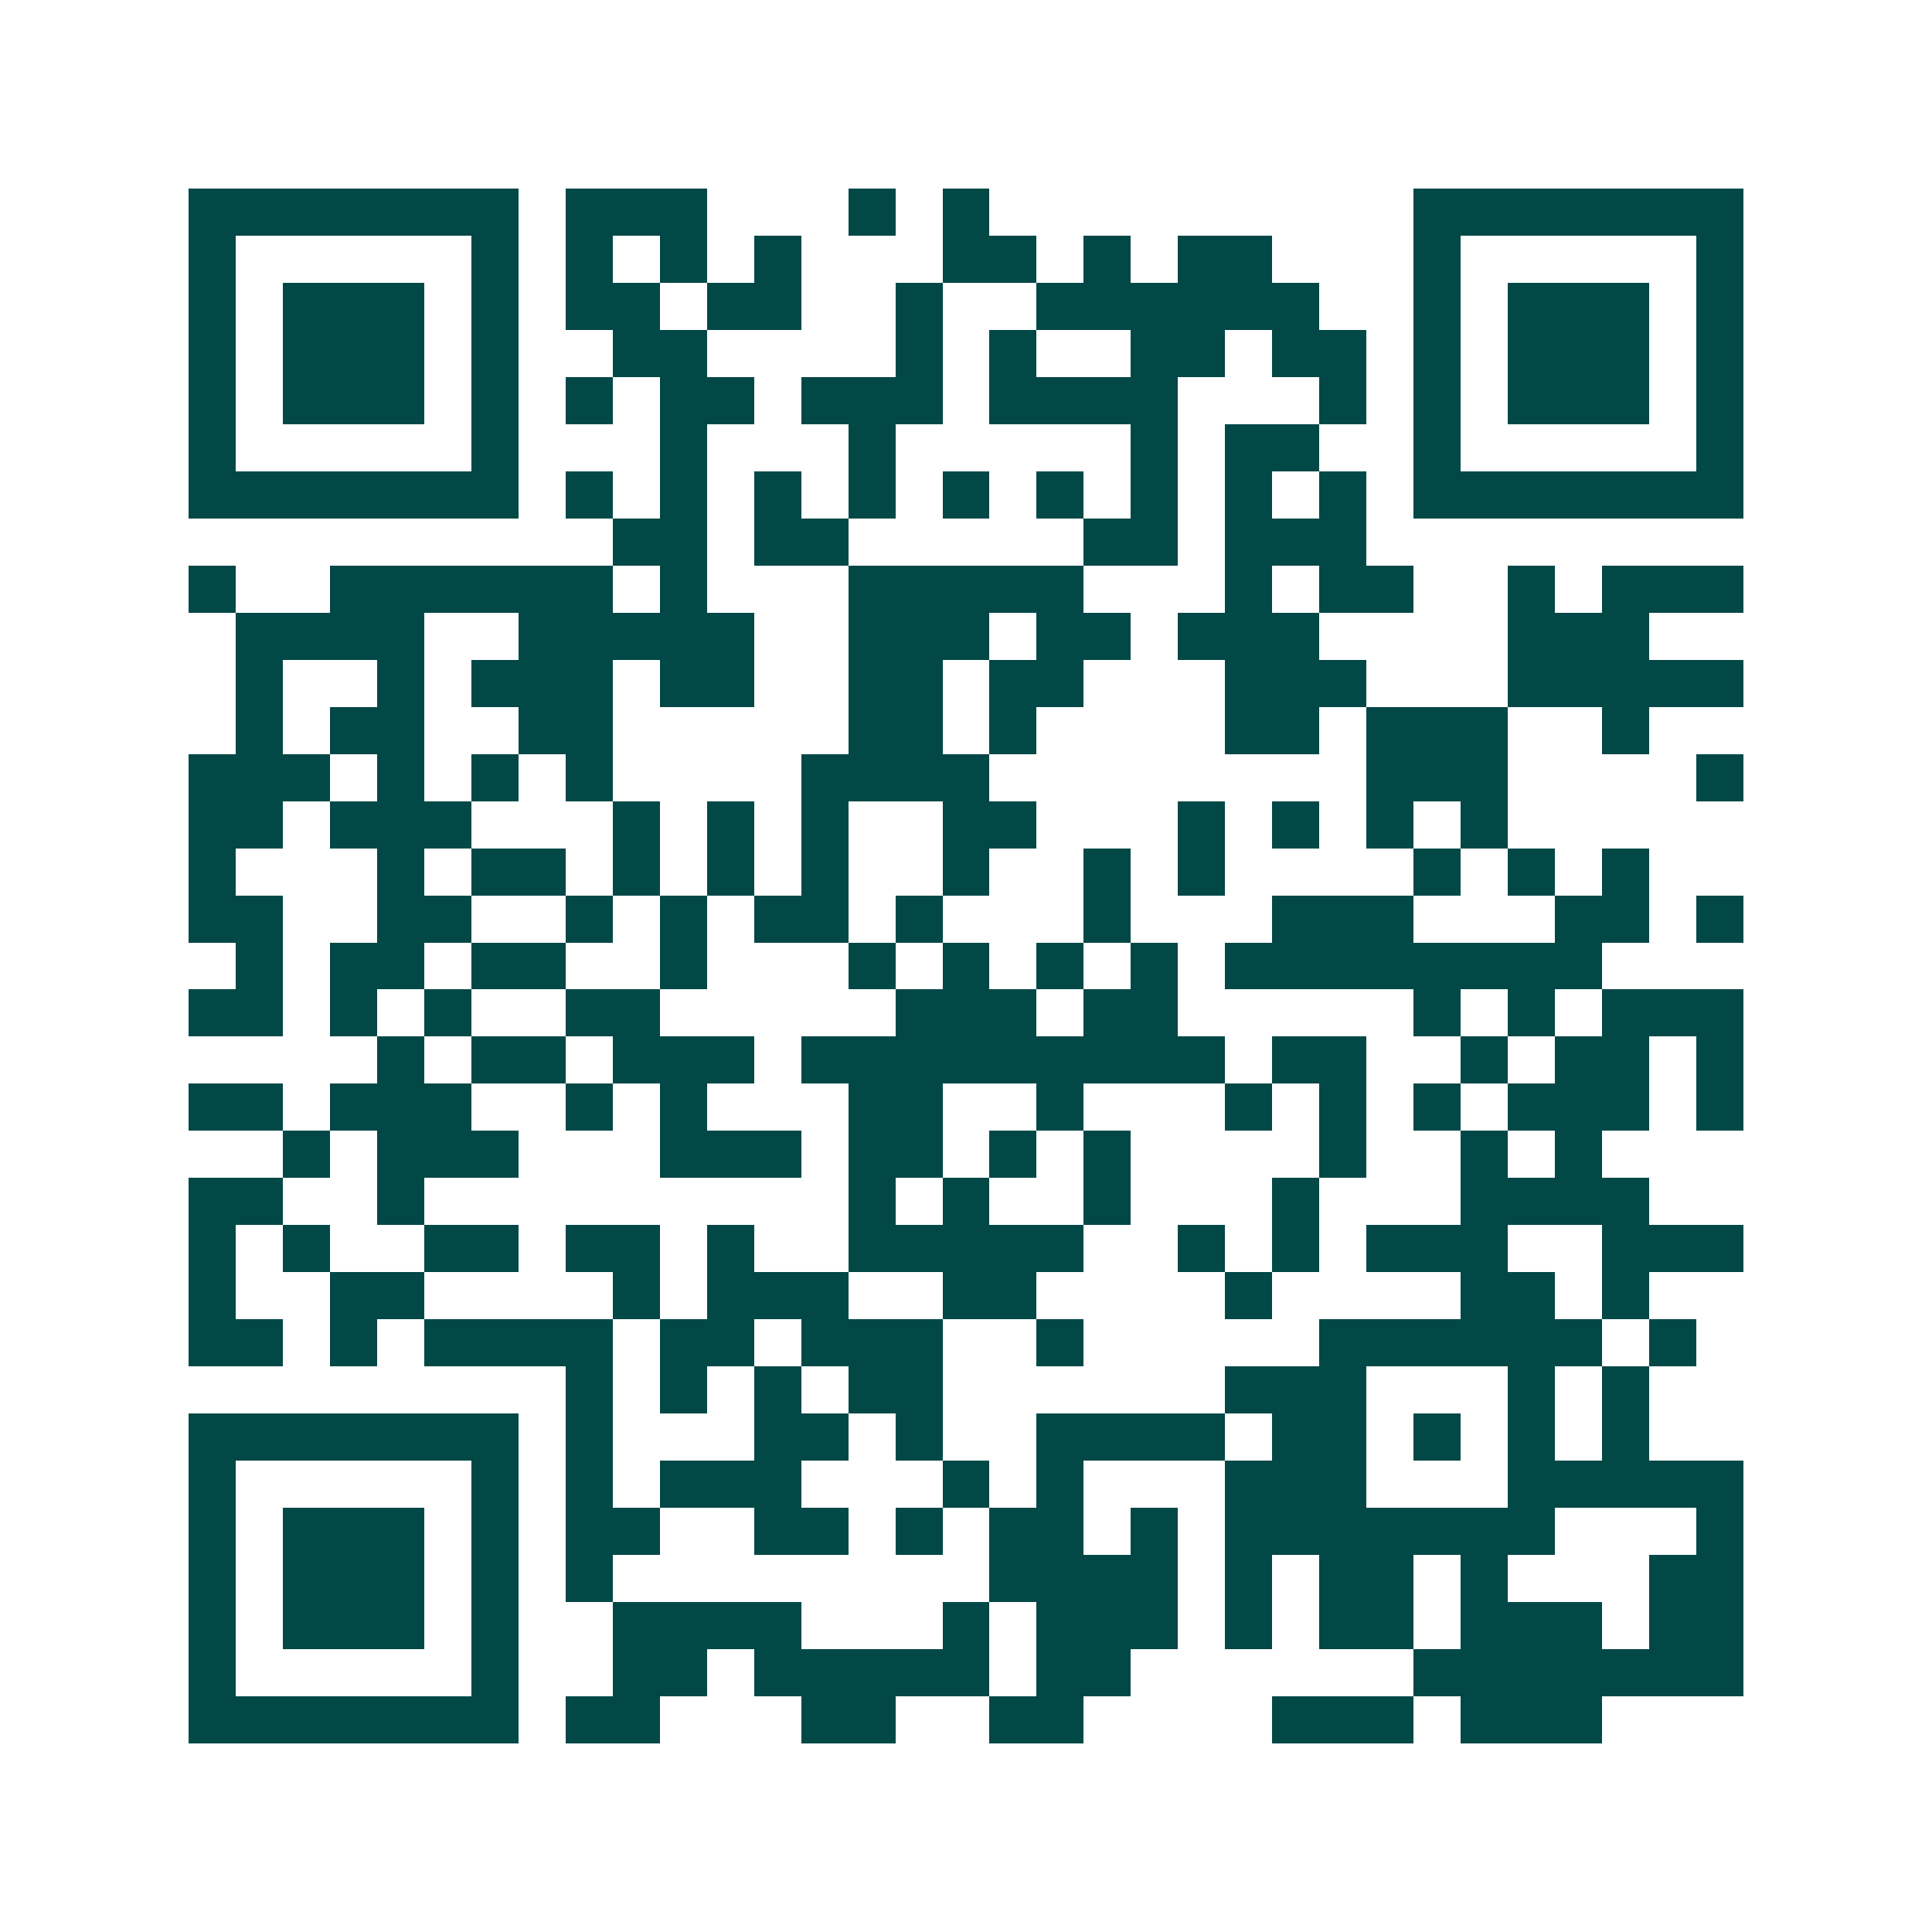 <svg xmlns="http://www.w3.org/2000/svg" width="200" height="200" viewBox="0 0 41 41" shape-rendering="crispEdges"><path fill="#ffffff" d="M0 0h41v41H0z"/><path stroke="#014847" d="M4 4.5h7m1 0h3m3 0h1m1 0h1m9 0h7M4 5.5h1m5 0h1m1 0h1m1 0h1m1 0h1m3 0h2m1 0h1m1 0h2m3 0h1m5 0h1M4 6.5h1m1 0h3m1 0h1m1 0h2m1 0h2m2 0h1m2 0h6m2 0h1m1 0h3m1 0h1M4 7.5h1m1 0h3m1 0h1m2 0h2m4 0h1m1 0h1m2 0h2m1 0h2m1 0h1m1 0h3m1 0h1M4 8.5h1m1 0h3m1 0h1m1 0h1m1 0h2m1 0h3m1 0h4m3 0h1m1 0h1m1 0h3m1 0h1M4 9.5h1m5 0h1m3 0h1m3 0h1m5 0h1m1 0h2m2 0h1m5 0h1M4 10.5h7m1 0h1m1 0h1m1 0h1m1 0h1m1 0h1m1 0h1m1 0h1m1 0h1m1 0h1m1 0h7M13 11.5h2m1 0h2m5 0h2m1 0h3M4 12.5h1m2 0h6m1 0h1m3 0h5m3 0h1m1 0h2m2 0h1m1 0h3M5 13.5h4m2 0h5m2 0h3m1 0h2m1 0h3m4 0h3M5 14.5h1m2 0h1m1 0h3m1 0h2m2 0h2m1 0h2m3 0h3m3 0h5M5 15.5h1m1 0h2m2 0h2m5 0h2m1 0h1m4 0h2m1 0h3m2 0h1M4 16.5h3m1 0h1m1 0h1m1 0h1m4 0h4m8 0h3m4 0h1M4 17.5h2m1 0h3m3 0h1m1 0h1m1 0h1m2 0h2m3 0h1m1 0h1m1 0h1m1 0h1M4 18.5h1m3 0h1m1 0h2m1 0h1m1 0h1m1 0h1m2 0h1m2 0h1m1 0h1m4 0h1m1 0h1m1 0h1M4 19.5h2m2 0h2m2 0h1m1 0h1m1 0h2m1 0h1m3 0h1m3 0h3m3 0h2m1 0h1M5 20.5h1m1 0h2m1 0h2m2 0h1m3 0h1m1 0h1m1 0h1m1 0h1m1 0h8M4 21.5h2m1 0h1m1 0h1m2 0h2m5 0h3m1 0h2m5 0h1m1 0h1m1 0h3M8 22.5h1m1 0h2m1 0h3m1 0h9m1 0h2m2 0h1m1 0h2m1 0h1M4 23.5h2m1 0h3m2 0h1m1 0h1m3 0h2m2 0h1m3 0h1m1 0h1m1 0h1m1 0h3m1 0h1M6 24.5h1m1 0h3m3 0h3m1 0h2m1 0h1m1 0h1m4 0h1m2 0h1m1 0h1M4 25.5h2m2 0h1m9 0h1m1 0h1m2 0h1m3 0h1m3 0h4M4 26.5h1m1 0h1m2 0h2m1 0h2m1 0h1m2 0h5m2 0h1m1 0h1m1 0h3m2 0h3M4 27.5h1m2 0h2m4 0h1m1 0h3m2 0h2m4 0h1m4 0h2m1 0h1M4 28.5h2m1 0h1m1 0h4m1 0h2m1 0h3m2 0h1m5 0h6m1 0h1M12 29.5h1m1 0h1m1 0h1m1 0h2m6 0h3m3 0h1m1 0h1M4 30.5h7m1 0h1m3 0h2m1 0h1m2 0h4m1 0h2m1 0h1m1 0h1m1 0h1M4 31.5h1m5 0h1m1 0h1m1 0h3m3 0h1m1 0h1m3 0h3m3 0h5M4 32.5h1m1 0h3m1 0h1m1 0h2m2 0h2m1 0h1m1 0h2m1 0h1m1 0h7m3 0h1M4 33.5h1m1 0h3m1 0h1m1 0h1m8 0h4m1 0h1m1 0h2m1 0h1m3 0h2M4 34.5h1m1 0h3m1 0h1m2 0h4m3 0h1m1 0h3m1 0h1m1 0h2m1 0h3m1 0h2M4 35.5h1m5 0h1m2 0h2m1 0h5m1 0h2m6 0h7M4 36.5h7m1 0h2m3 0h2m2 0h2m4 0h3m1 0h3"/></svg>
